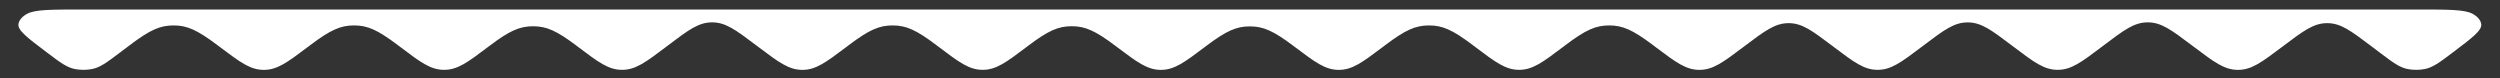 <?xml version="1.0" encoding="UTF-8"?> <!-- Creator: CorelDRAW 2020 (64-Bit) --> <svg xmlns="http://www.w3.org/2000/svg" xmlns:xlink="http://www.w3.org/1999/xlink" xmlns:xodm="http://www.corel.com/coreldraw/odm/2003" xml:space="preserve" width="320mm" height="10mm" style="shape-rendering:geometricPrecision; text-rendering:geometricPrecision; image-rendering:optimizeQuality; fill-rule:evenodd; clip-rule:evenodd" viewBox="0 0 32000 1000"><rect x="0" y="0" width="32000" height="1000" fill="#333333" stroke="none"/> <defs> <style type="text/css"> <![CDATA[ .fil0 {fill:white;fill-rule:nonzero} ]]> </style> </defs> <g id="Слой_x0020_1">  <path class="fil0" d="M2780.07 575.85c-256.87,-193.22 -385.3,-250.48 -558.65,-250.42 -173.35,0.06 -301.59,57.41 -558.06,250.8l-127.64 96.25c-170.67,128.69 -256,193.04 -362.91,212.23 -67.84,12.18 -140.42,12.18 -208.25,0 -106.92,-19.19 -192.25,-83.54 -362.92,-212.23 -252.05,-190.06 -378.07,-285.09 -365.31,-365.1 8,-50.13 47.57,-96.79 111.13,-131.05 101.43,-54.68 308.02,-54.68 721.22,-54.68l29858.64 0c413.2,0 619.8,0 721.27,54.68 63.51,34.26 103.09,80.92 111.09,131.05 12.74,80.01 -113.26,175.04 -365.27,365.1 -170.68,128.69 -256.01,193.04 -362.97,212.23 -67.78,12.18 -140.38,12.18 -208.23,0 -106.89,-19.19 -192.23,-83.54 -362.9,-212.23l-114.14 -86.04c-256.42,-193.39 -384.66,-290.09 -558.05,-290.15 -173.31,-0.06 -301.76,96.55 -558.65,289.77l-24.94 18.79c-256.63,193.01 -384.87,289.51 -558.11,289.51 -173.26,0 -301.5,-96.5 -558.12,-289.51l-38.56 -29c-256.83,-193.22 -385.27,-289.83 -558.59,-289.76 -173.38,0.05 -301.63,96.75 -558.11,290.14l-36.06 27.21c-256.76,193.6 -385.14,290.4 -558.59,290.4 -173.52,0 -301.83,-96.8 -558.58,-290.4l-35.11 -26.48c-256.76,-193.6 -385.14,-290.41 -558.66,-290.41 -173.45,0 -301.83,96.81 -558.59,290.41l-35.11 26.48c-256.75,193.6 -385.13,290.4 -558.58,290.4 -173.52,0 -301.9,-96.8 -558.59,-290.4l-22.57 -17c-256.48,-193.39 -384.73,-290.09 -558.04,-290.15 -173.39,-0.05 -301.77,96.55 -558.66,289.77l-25.01 18.79c-256.55,193.01 -384.86,289.51 -558.04,289.51 -173.25,0 -301.56,-96.5 -558.11,-289.51l-38.57 -29c-256.82,-193.22 -385.27,-250.48 -558.66,-250.42 -173.31,0.06 -301.56,57.41 -558.04,250.8l-36.06 27.21c-256.76,193.6 -385.13,290.4 -558.59,290.4 -173.52,0 -301.89,-96.8 -558.65,-290.4l-36.06 -27.21c-256.49,-193.39 -384.73,-250.74 -558.04,-250.8 -173.39,-0.06 -301.77,57.2 -558.66,250.42l-38.56 29c-256.56,193 -384.87,289.51 -558.05,289.51 -173.25,0 -301.56,-96.5 -558.11,-289.51l-22.57 -16.98c-256.62,-193.01 -384.86,-250.16 -558.11,-250.16 -173.25,0 -301.5,57.15 -558.12,250.16l-22.57 16.98c-256.55,193.01 -384.86,289.51 -558.11,289.51 -173.18,0 -301.49,-96.5 -558.04,-289.51l-25.01 -18.79c-256.83,-193.22 -385.27,-250.48 -558.66,-250.42 -173.32,0.06 -301.56,57.41 -558.04,250.8l-22.5 17c-256.76,193.6 -385.14,290.4 -558.66,290.4 -173.45,0 -301.83,-96.8 -558.58,-290.4l-36.07 -27.21c-256.48,-193.39 -384.72,-250.74 -558.04,-250.8 -173.38,-0.06 -301.83,57.2 -558.65,250.42l-38.57 29c-256.55,193.01 -384.86,289.51 -558.11,289.51 -173.18,0 -301.49,-96.5 -558.11,-289.51l-38.5 -29c-256.89,-193.22 -385.34,-289.83 -558.66,-289.76 -173.38,0.05 -301.62,96.75 -558.04,290.14l-36.13 27.21c-256.69,193.6 -385.06,290.4 -558.58,290.4 -173.46,0 -301.83,-96.8 -558.59,-290.4l-21.56 -16.25c-256.75,-193.61 -385.12,-251.07 -558.61,-251.07 -173.48,0 -301.85,57.46 -558.6,251.07l-21.55 16.25c-256.75,193.6 -385.13,290.4 -558.61,290.4 -173.48,0 -301.86,-96.8 -558.61,-290.4l-36.07 -27.21c-256.47,-193.39 -384.71,-250.74 -558.06,-250.8 -173.35,-0.06 -301.78,57.2 -558.64,250.42l-38.55 29c-256.59,193.01 -384.88,289.51 -558.1,289.51 -173.22,0 -301.51,-96.5 -558.1,-289.51l-38.54 -29z"></path> </g> </svg> 